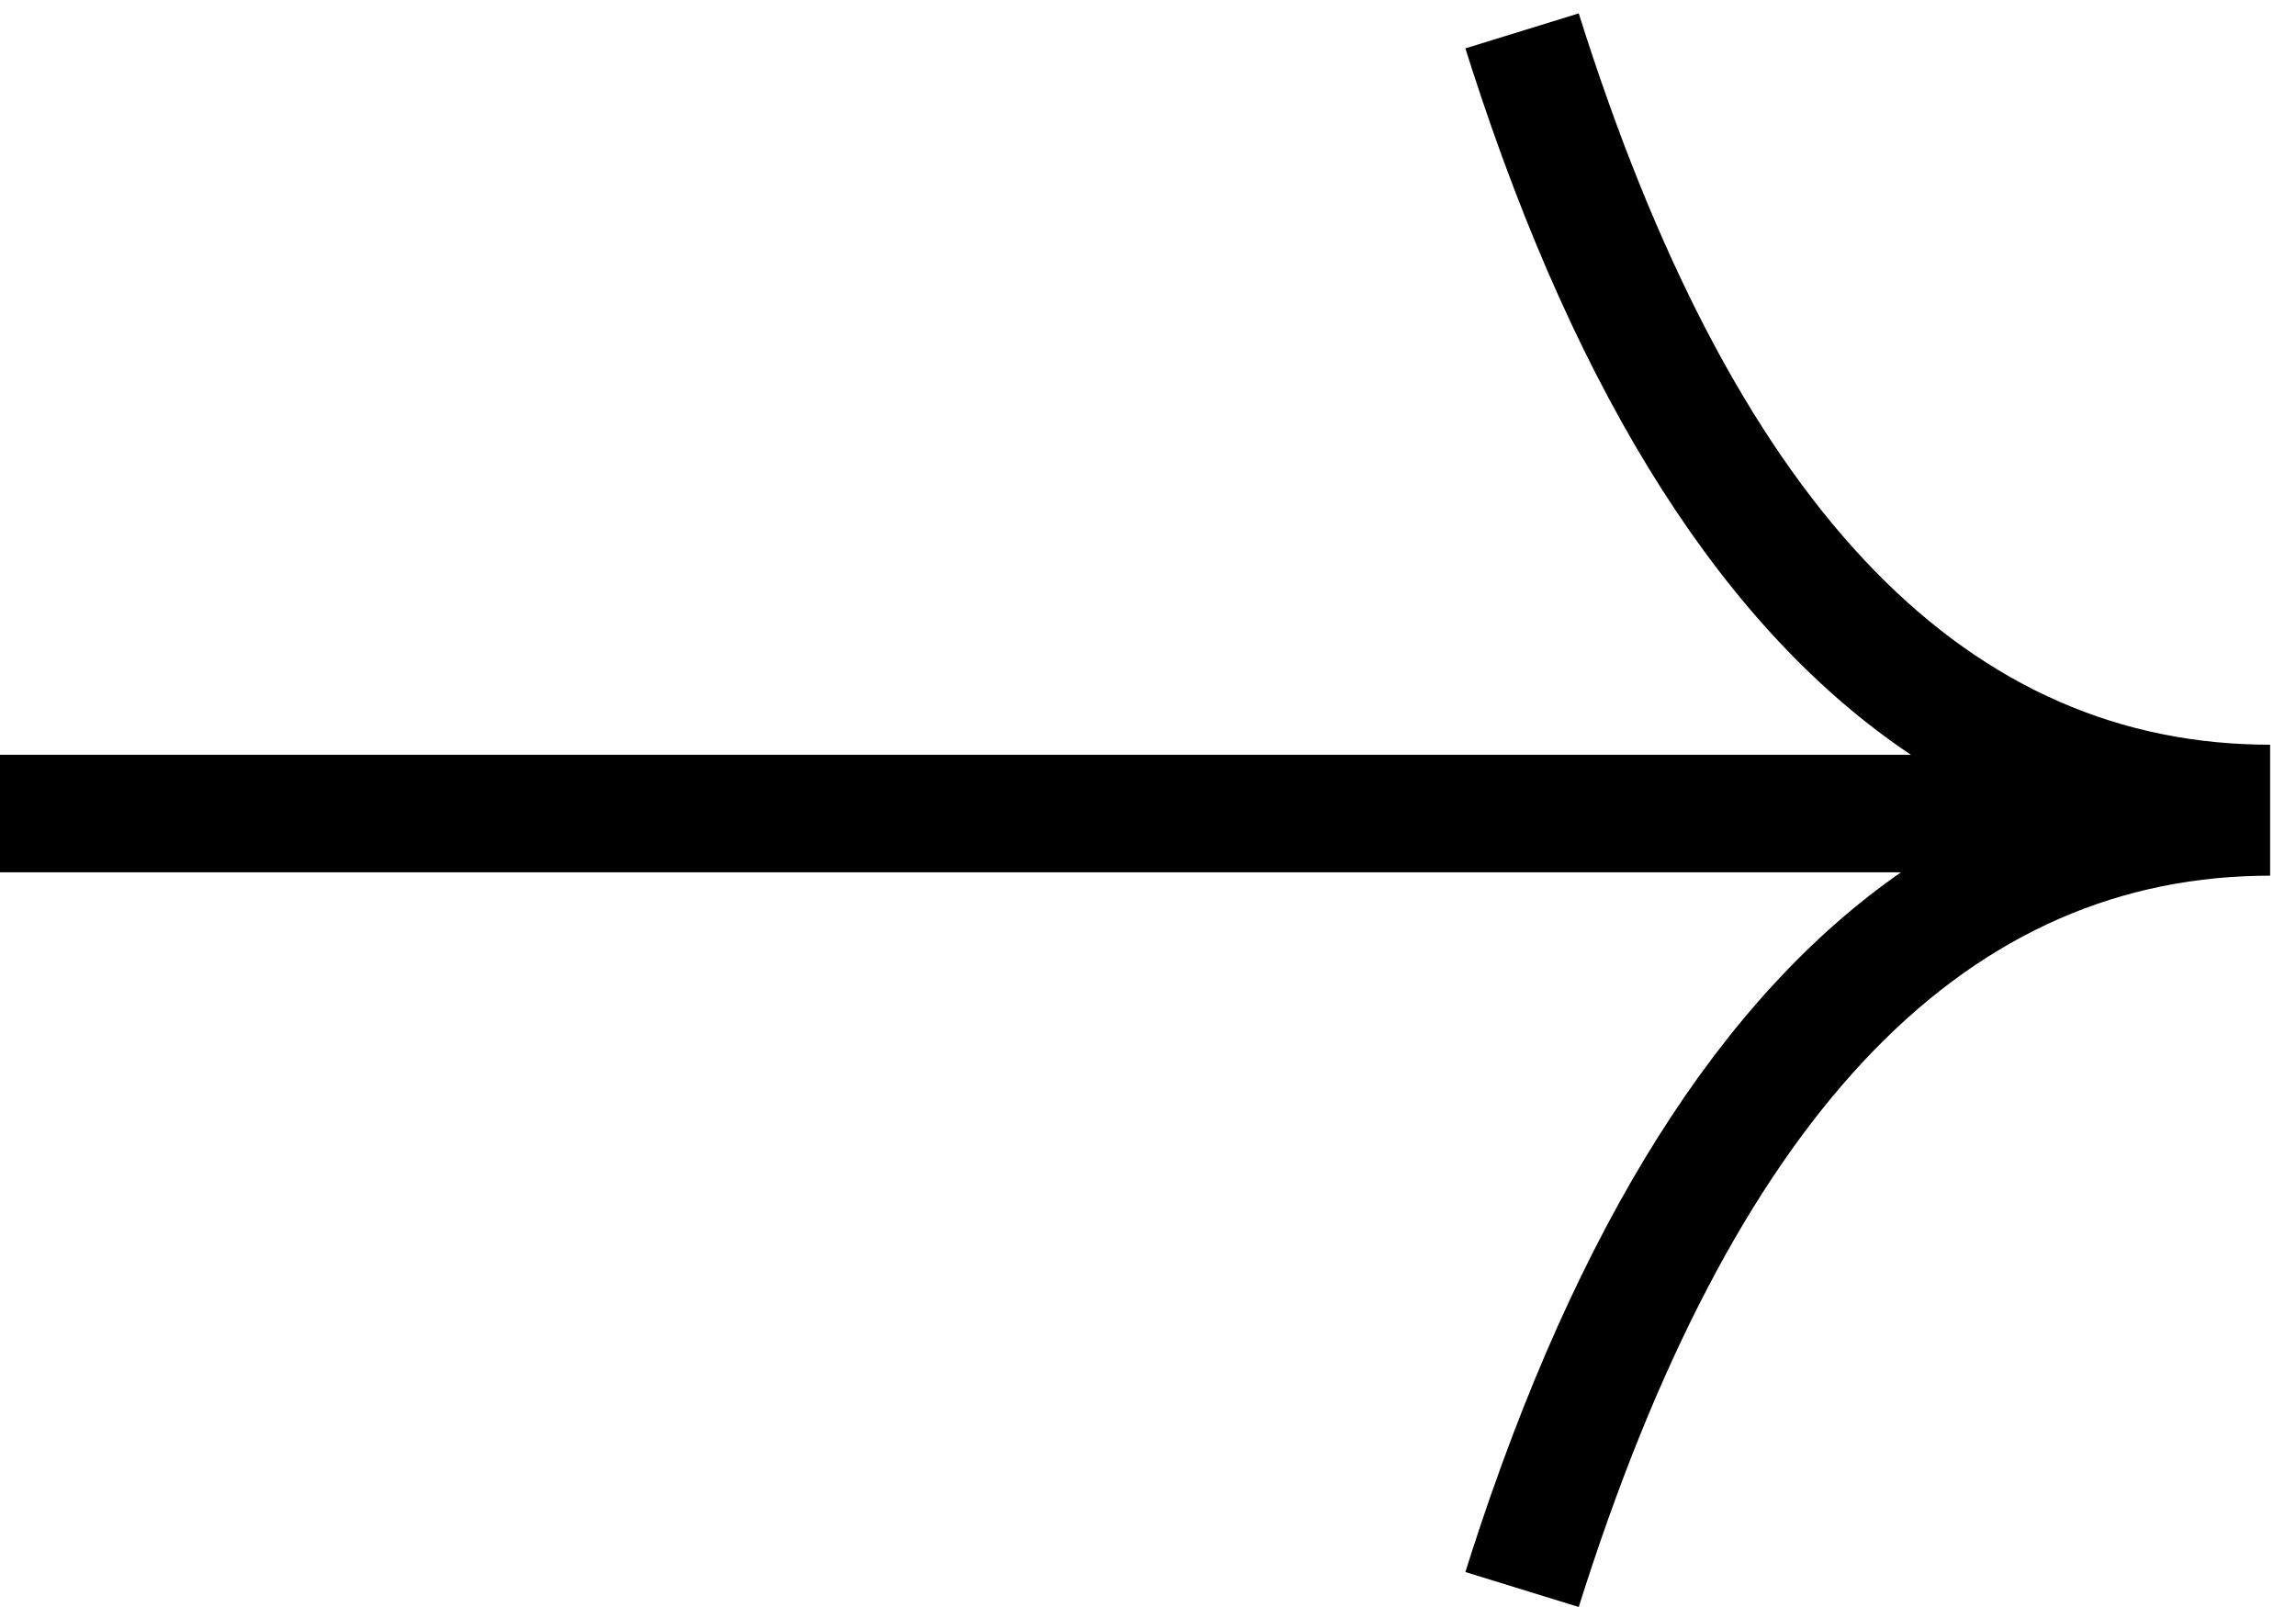 <svg width="30" height="21" viewBox="0 0 30 21" fill="none" xmlns="http://www.w3.org/2000/svg">
<path d="M29.662 9.732L29.501 9.73C25.588 9.647 22.63 6.533 20.628 0.175L19.147 0.632L19.228 0.887C20.632 5.233 22.545 8.243 24.968 9.863L0 9.863L0 11.399L24.839 11.399C22.477 13.039 20.607 16.019 19.228 20.288L19.147 20.543L20.628 21C22.63 14.642 25.588 11.528 29.501 11.445L29.662 11.443L29.662 9.732Z" fill="black"/>
</svg>
